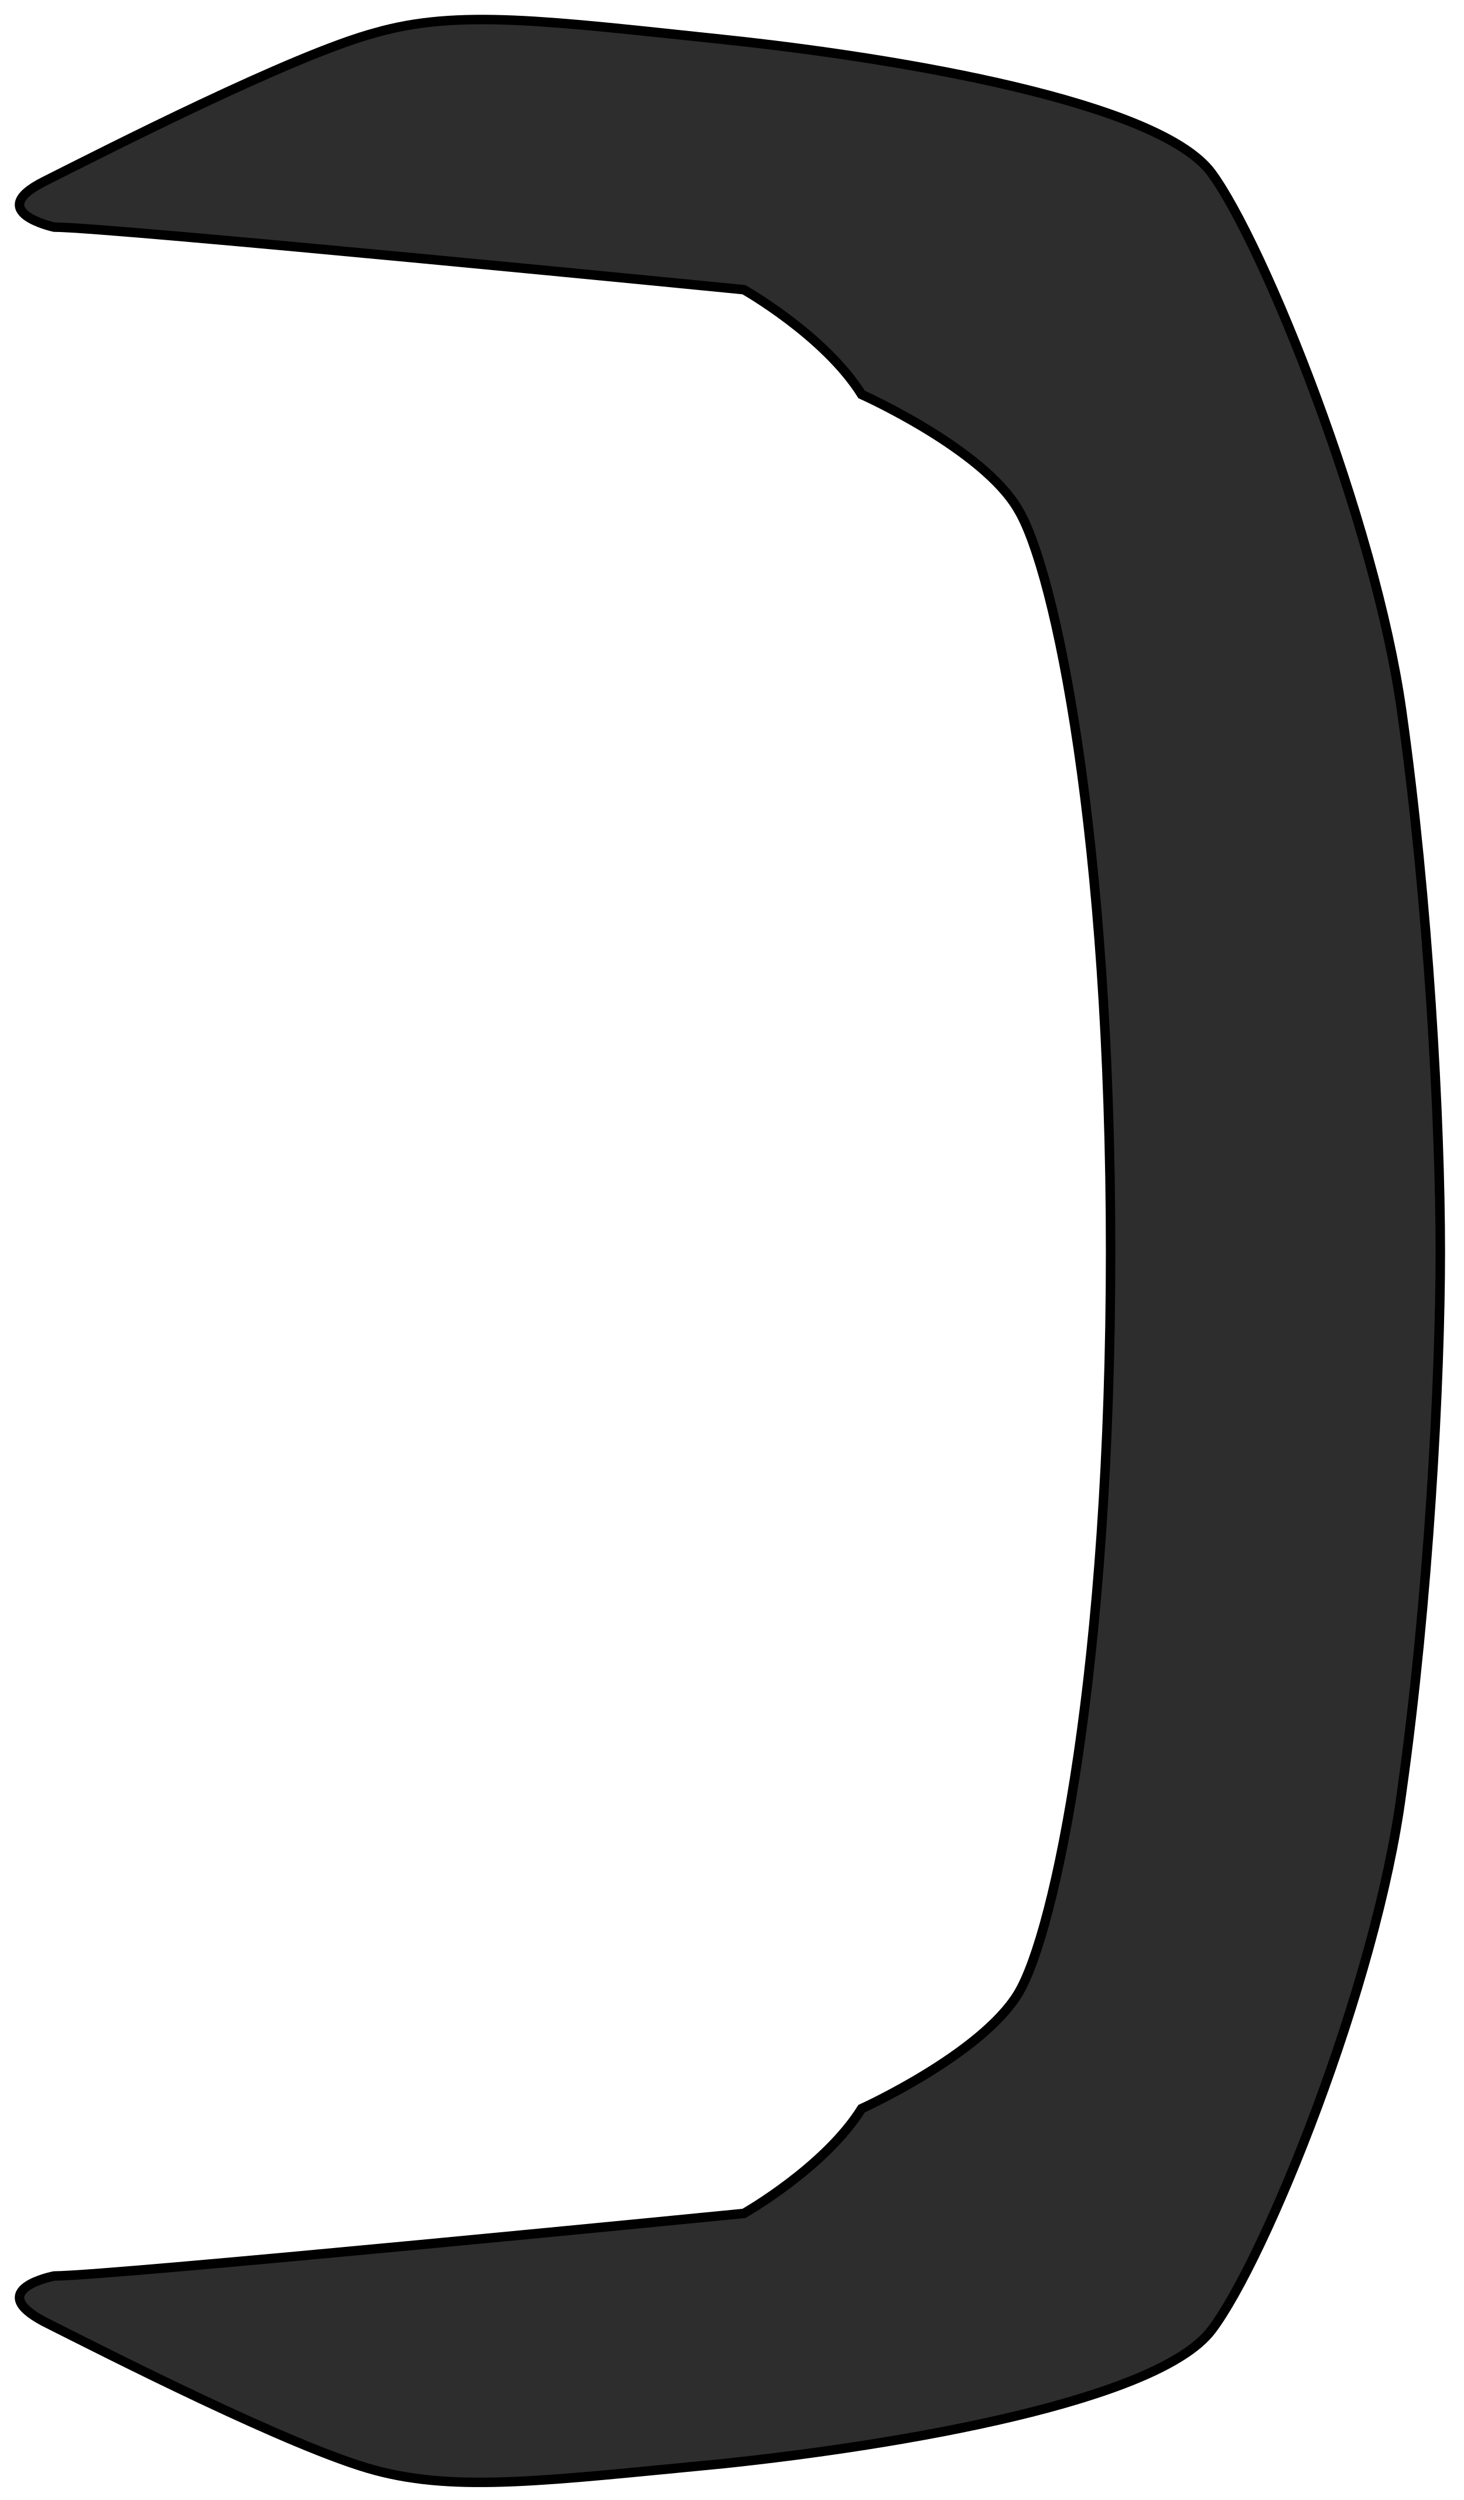 <?xml version="1.0" encoding="utf-8"?>
<svg xmlns="http://www.w3.org/2000/svg" fill="none" height="100%" overflow="visible" preserveAspectRatio="none" style="display: block;" viewBox="0 0 75 128" width="100%">
<path d="M56.896 63.998C56.896 85.291 54.052 98.968 52.156 102.084C50.26 105.2 44.141 107.97 44.141 107.97C42.245 110.999 38.108 113.336 38.108 113.336C38.108 113.336 5.618 116.539 2.774 116.539C2.774 116.539 -0.846 117.232 2.257 118.876C5.359 120.434 15.011 125.368 19.234 126.493C23.457 127.619 28.025 127.013 37.074 126.147C46.123 125.195 59.309 122.945 62.067 119.309C64.825 115.674 70.513 101.651 71.805 91.783C73.184 82.002 73.787 70.663 73.787 64.085C73.787 57.506 73.184 46.167 71.805 36.386C70.426 26.605 64.738 12.496 62.067 8.86C59.395 5.225 46.123 2.974 37.074 2.022C28.025 1.07 23.457 0.464 19.234 1.676C15.011 2.801 5.359 7.735 2.257 9.293C-0.846 10.851 2.774 11.63 2.774 11.63C5.618 11.63 38.108 14.833 38.108 14.833C38.108 14.833 42.245 17.17 44.141 20.199C44.141 20.199 50.346 22.969 52.156 26.085C54.052 29.201 56.896 42.878 56.896 64.171V63.998Z" fill="#2D2D2D" id="Vector" stroke="black" stroke-width="0.485"/>
</svg>
